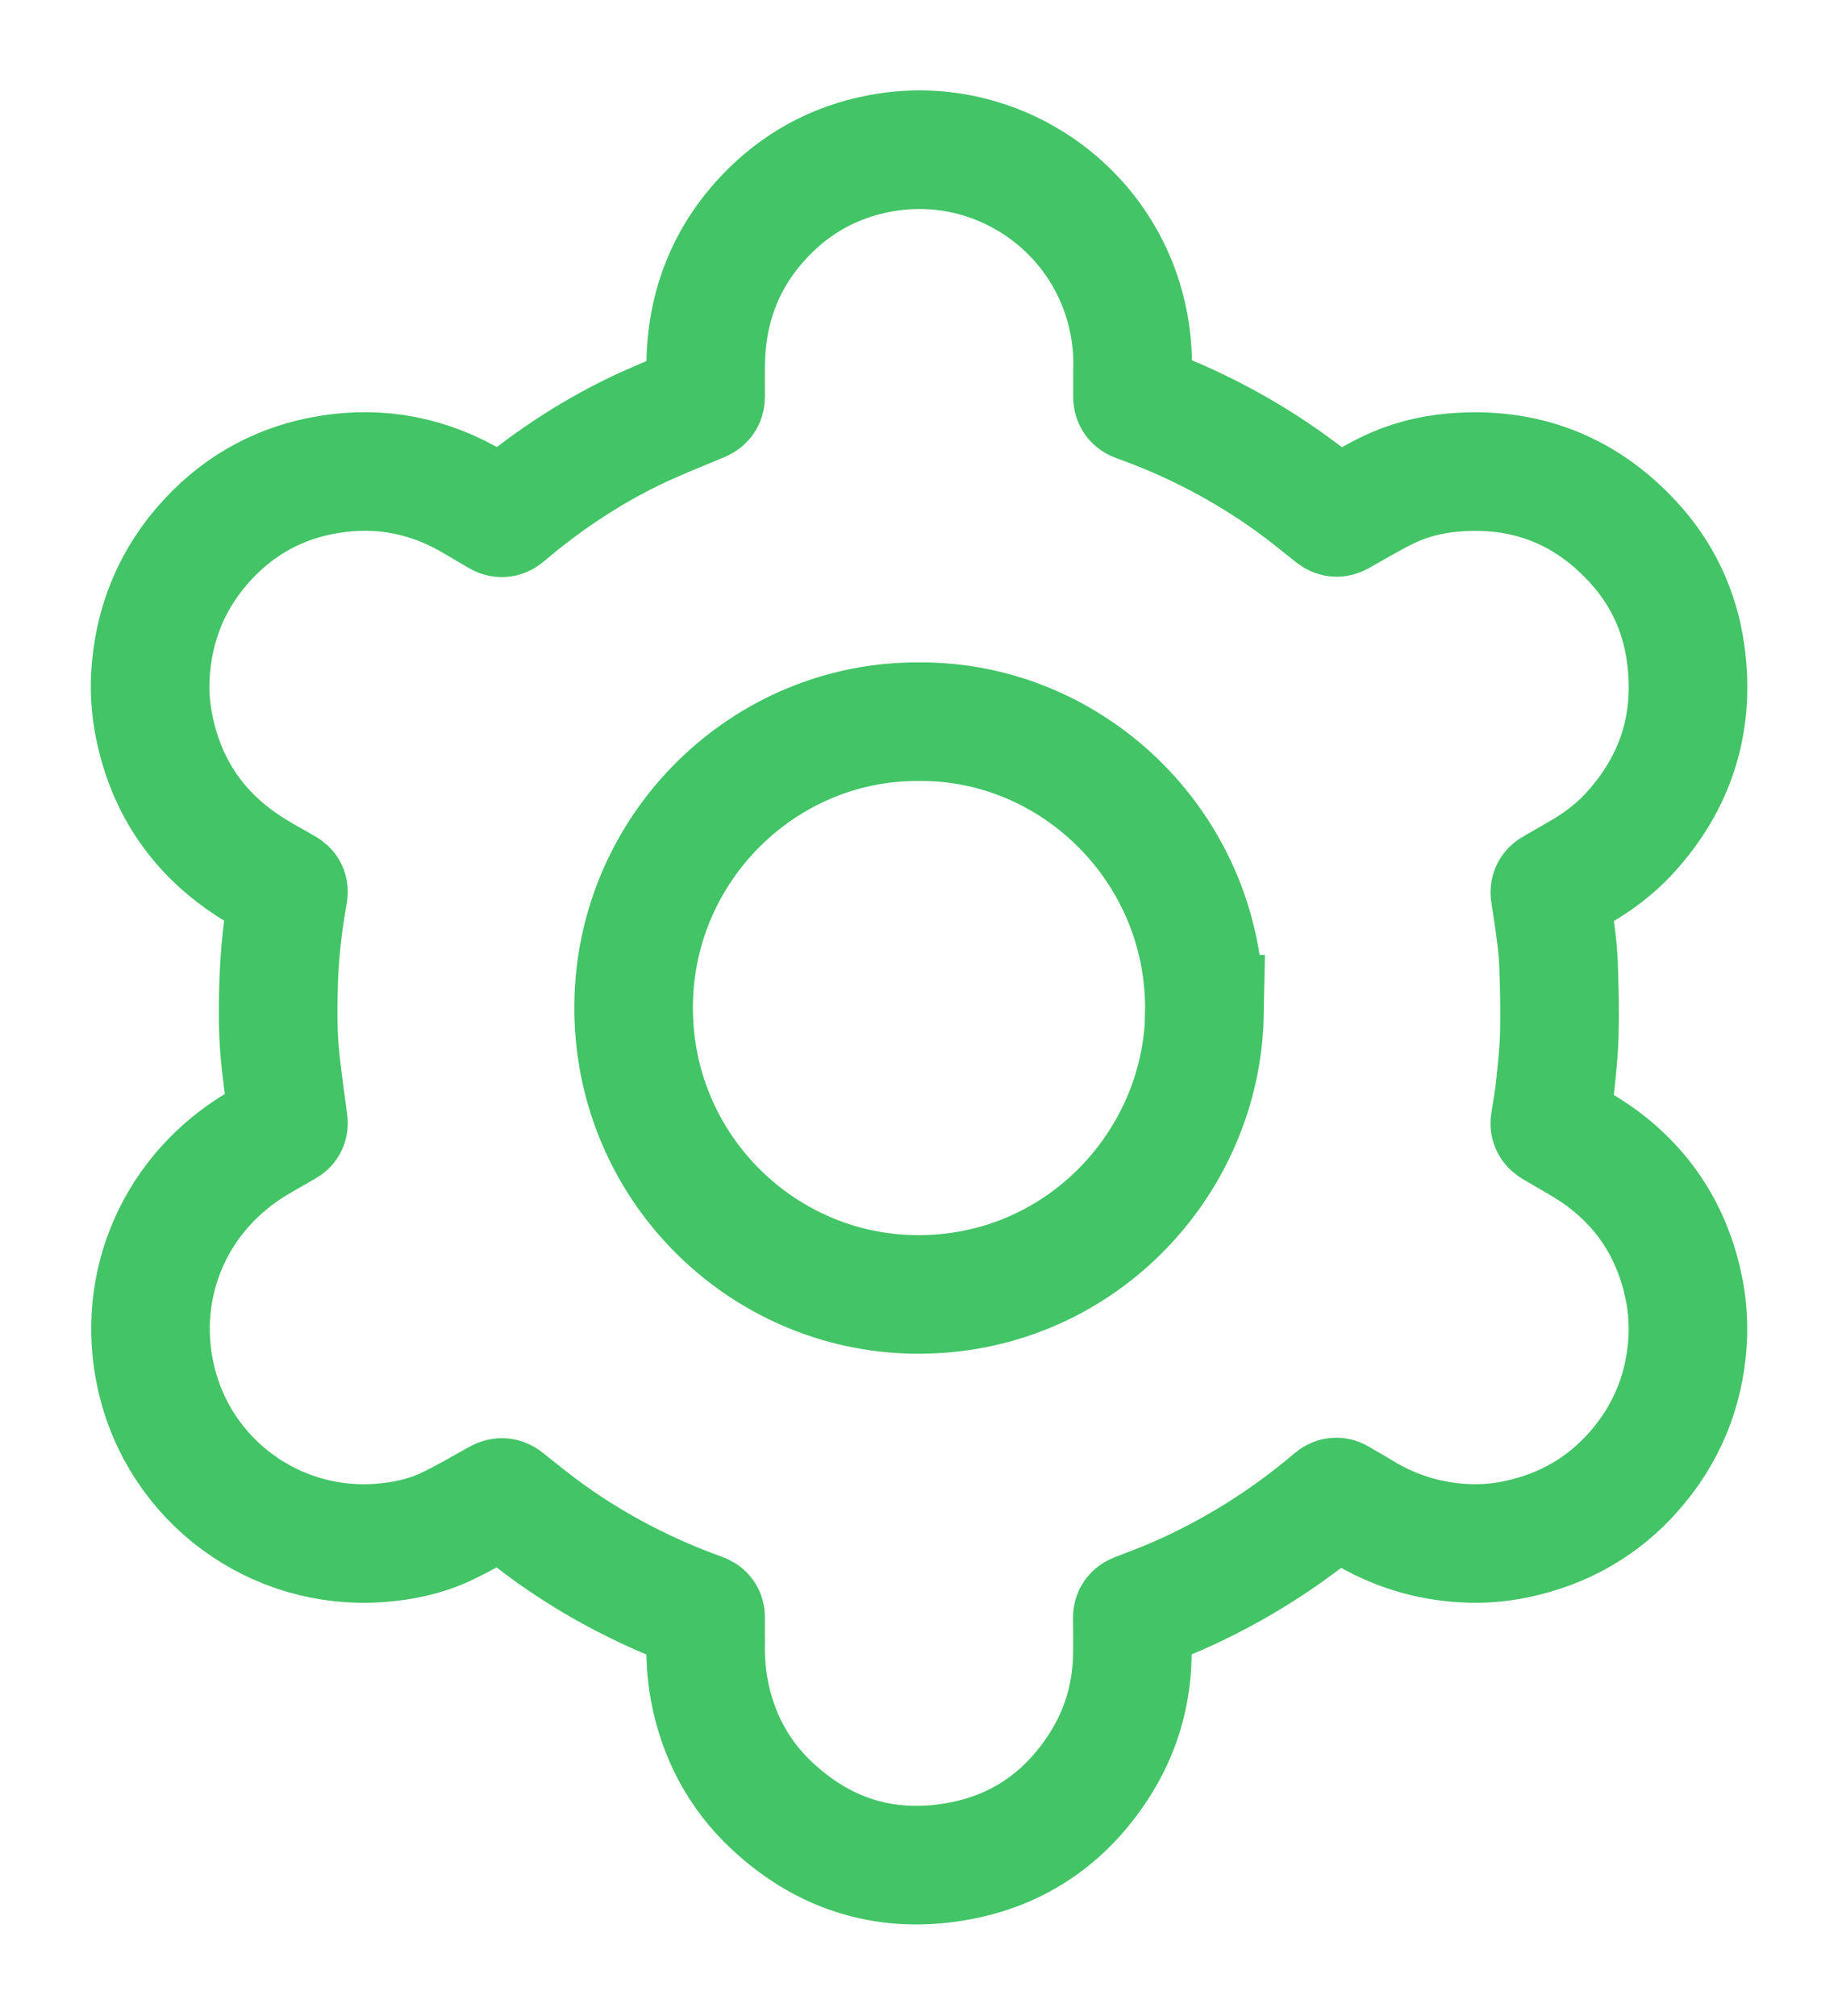 <?xml version="1.0" encoding="UTF-8"?>
<svg width="31" height="34" viewBox="0 0 31 34" fill="none" xmlns="http://www.w3.org/2000/svg">
<g id="Calque_1">
<path id="Vector" d="M28.414 21.796C28.24 20.867 27.787 20.108 27.033 19.544C26.772 19.349 26.477 19.195 26.194 19.026C26.15 18.999 26.131 18.973 26.142 18.92C26.173 18.732 26.205 18.541 26.226 18.351C26.258 18.049 26.292 17.745 26.3 17.441C26.31 17.052 26.3 16.663 26.287 16.274C26.281 16.11 26.266 15.945 26.244 15.781C26.215 15.546 26.179 15.308 26.142 15.072C26.134 15.022 26.15 14.995 26.194 14.972C26.35 14.884 26.503 14.794 26.658 14.704C26.959 14.53 27.233 14.323 27.471 14.067C28.269 13.204 28.591 12.185 28.43 11.018C28.33 10.299 28.029 9.663 27.536 9.132C26.719 8.25 25.704 7.867 24.507 7.97C24.119 8.004 23.748 8.099 23.4 8.269C23.126 8.404 22.862 8.56 22.596 8.711C22.551 8.735 22.524 8.732 22.482 8.7C22.256 8.52 22.034 8.338 21.799 8.168C20.99 7.583 20.112 7.123 19.171 6.787C19.116 6.768 19.1 6.739 19.1 6.684C19.102 6.562 19.1 6.44 19.1 6.263C19.113 5.988 19.087 5.662 19.015 5.342C18.604 3.498 16.83 2.283 14.968 2.566C14.206 2.683 13.545 3.008 12.994 3.548C12.271 4.26 11.913 5.133 11.902 6.149C11.902 6.327 11.899 6.501 11.902 6.678C11.902 6.742 11.884 6.766 11.826 6.79C11.441 6.951 11.048 7.105 10.674 7.287C9.898 7.666 9.187 8.144 8.53 8.703C8.485 8.74 8.454 8.743 8.406 8.713C8.274 8.634 8.14 8.56 8.011 8.481C7.246 8.023 6.424 7.859 5.548 8.002C4.749 8.131 4.067 8.496 3.513 9.089C2.901 9.745 2.58 10.529 2.535 11.423C2.522 11.698 2.545 11.973 2.598 12.243C2.793 13.22 3.297 13.995 4.119 14.556C4.343 14.71 4.586 14.837 4.821 14.974C4.86 14.998 4.871 15.019 4.863 15.067C4.771 15.57 4.715 16.075 4.699 16.586C4.686 17.036 4.684 17.486 4.736 17.933C4.773 18.261 4.818 18.589 4.863 18.917C4.871 18.967 4.858 18.991 4.818 19.012C4.668 19.097 4.52 19.182 4.372 19.269C2.972 20.084 2.279 21.645 2.627 23.215C3.02 24.985 4.647 26.157 6.408 26.022C6.79 25.993 7.162 25.916 7.51 25.755C7.816 25.612 8.106 25.44 8.401 25.276C8.454 25.247 8.488 25.247 8.535 25.287C8.789 25.488 9.039 25.692 9.3 25.877C10.086 26.435 10.935 26.872 11.839 27.197C11.884 27.213 11.902 27.234 11.902 27.285C11.899 27.422 11.902 27.56 11.902 27.697C11.897 27.962 11.913 28.227 11.96 28.486C12.102 29.259 12.451 29.925 13.025 30.46C13.932 31.304 15.005 31.616 16.215 31.381C17.207 31.188 17.979 30.642 18.53 29.793C18.891 29.237 19.079 28.623 19.097 27.962C19.102 27.737 19.1 27.515 19.097 27.29C19.097 27.239 19.113 27.216 19.16 27.197C19.392 27.107 19.627 27.02 19.856 26.919C20.808 26.501 21.681 25.951 22.477 25.276C22.517 25.242 22.546 25.239 22.588 25.265C22.709 25.34 22.836 25.406 22.954 25.48C23.492 25.811 24.077 25.996 24.705 26.027C24.997 26.043 25.29 26.02 25.578 25.959C26.366 25.792 27.033 25.416 27.565 24.808C28.108 24.188 28.406 23.463 28.462 22.64C28.48 22.355 28.464 22.066 28.412 21.783L28.414 21.796ZM20.315 17.105C20.265 19.65 18.172 21.862 15.435 21.831C12.825 21.802 10.652 19.648 10.687 16.933C10.721 14.276 12.899 12.153 15.501 12.172C18.135 12.151 20.368 14.358 20.312 17.105H20.315Z" stroke="#43C466" stroke-width="2" stroke-miterlimit="10"/>
</g>
</svg>
